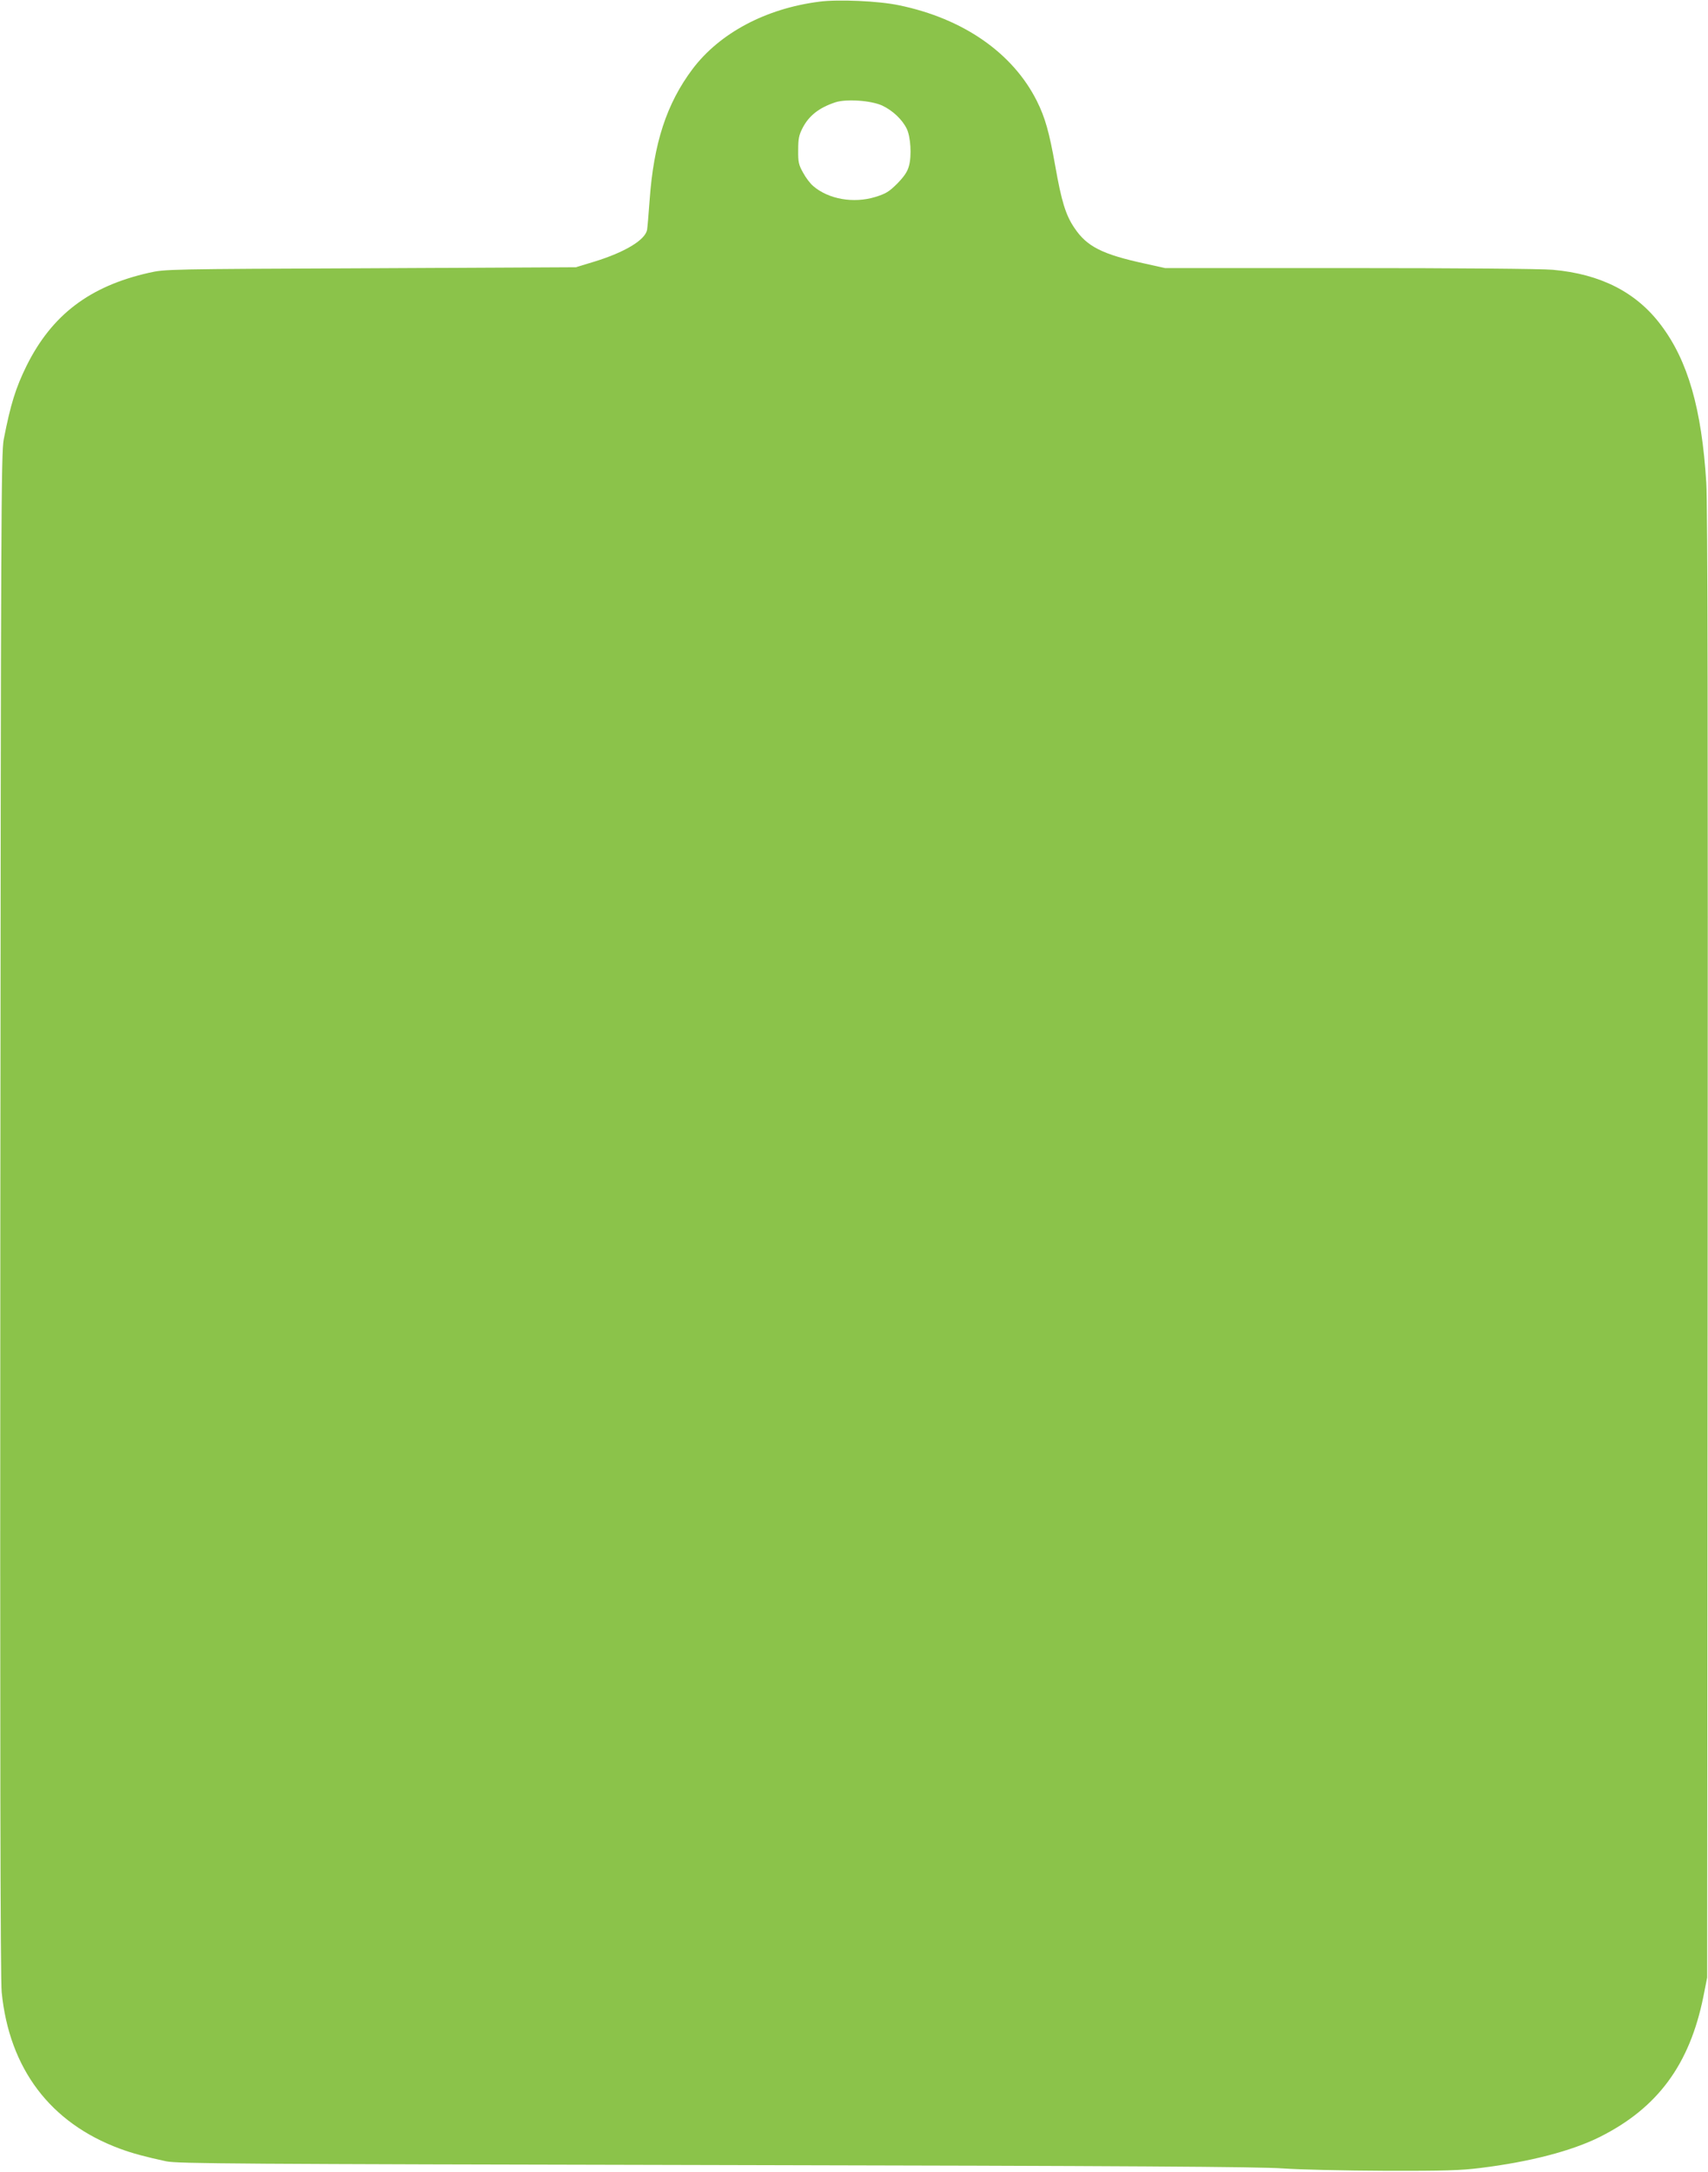 <?xml version="1.0" standalone="no"?>
<!DOCTYPE svg PUBLIC "-//W3C//DTD SVG 20010904//EN"
 "http://www.w3.org/TR/2001/REC-SVG-20010904/DTD/svg10.dtd">
<svg version="1.0" xmlns="http://www.w3.org/2000/svg"
 width="1007pt" height="1280pt" viewBox="0 0 1007 1280"
 preserveAspectRatio="xMidYMid meet">
<g transform="translate(0,1280) scale(0.1,-0.1)"
fill="#8bc34a" stroke="none">
<path d="M4830 12790 c-315 -40 -587 -185 -747 -397 -153 -204 -229 -437 -253
-773 -6 -85 -13 -164 -15 -175 -12 -60 -132 -132 -311 -187 l-109 -33 -1210
-6 c-1204 -5 -1211 -5 -1308 -27 -349 -79 -571 -248 -720 -547 -64 -130 -95
-228 -135 -435 -15 -78 -17 -452 -20 -4565 -2 -3167 0 -4511 8 -4587 45 -450
286 -769 695 -921 75 -28 154 -49 275 -75 67 -14 414 -16 3240 -22 2452 -5
3206 -10 3345 -20 101 -7 365 -13 600 -14 347 -1 445 2 565 17 291 36 536 100
701 182 342 171 531 427 612 829 l22 111 3 4320 c2 2950 0 4373 -8 4488 -27
439 -109 722 -268 932 -145 193 -356 300 -637 325 -63 6 -574 10 -1198 10
l-1088 0 -117 26 c-254 55 -344 101 -417 210 -52 76 -77 158 -114 369 -35 196
-59 282 -108 380 -142 283 -434 486 -813 564 -117 25 -360 36 -470 21z m371
-612 c62 -29 119 -83 145 -137 23 -47 30 -159 13 -219 -9 -34 -28 -62 -69
-104 -48 -48 -68 -60 -130 -79 -128 -39 -275 -13 -365 64 -17 14 -44 49 -60
79 -26 46 -30 63 -29 133 0 67 4 88 26 131 38 73 97 119 193 151 65 21 210 11
276 -19z"/>
</g>
</svg>
